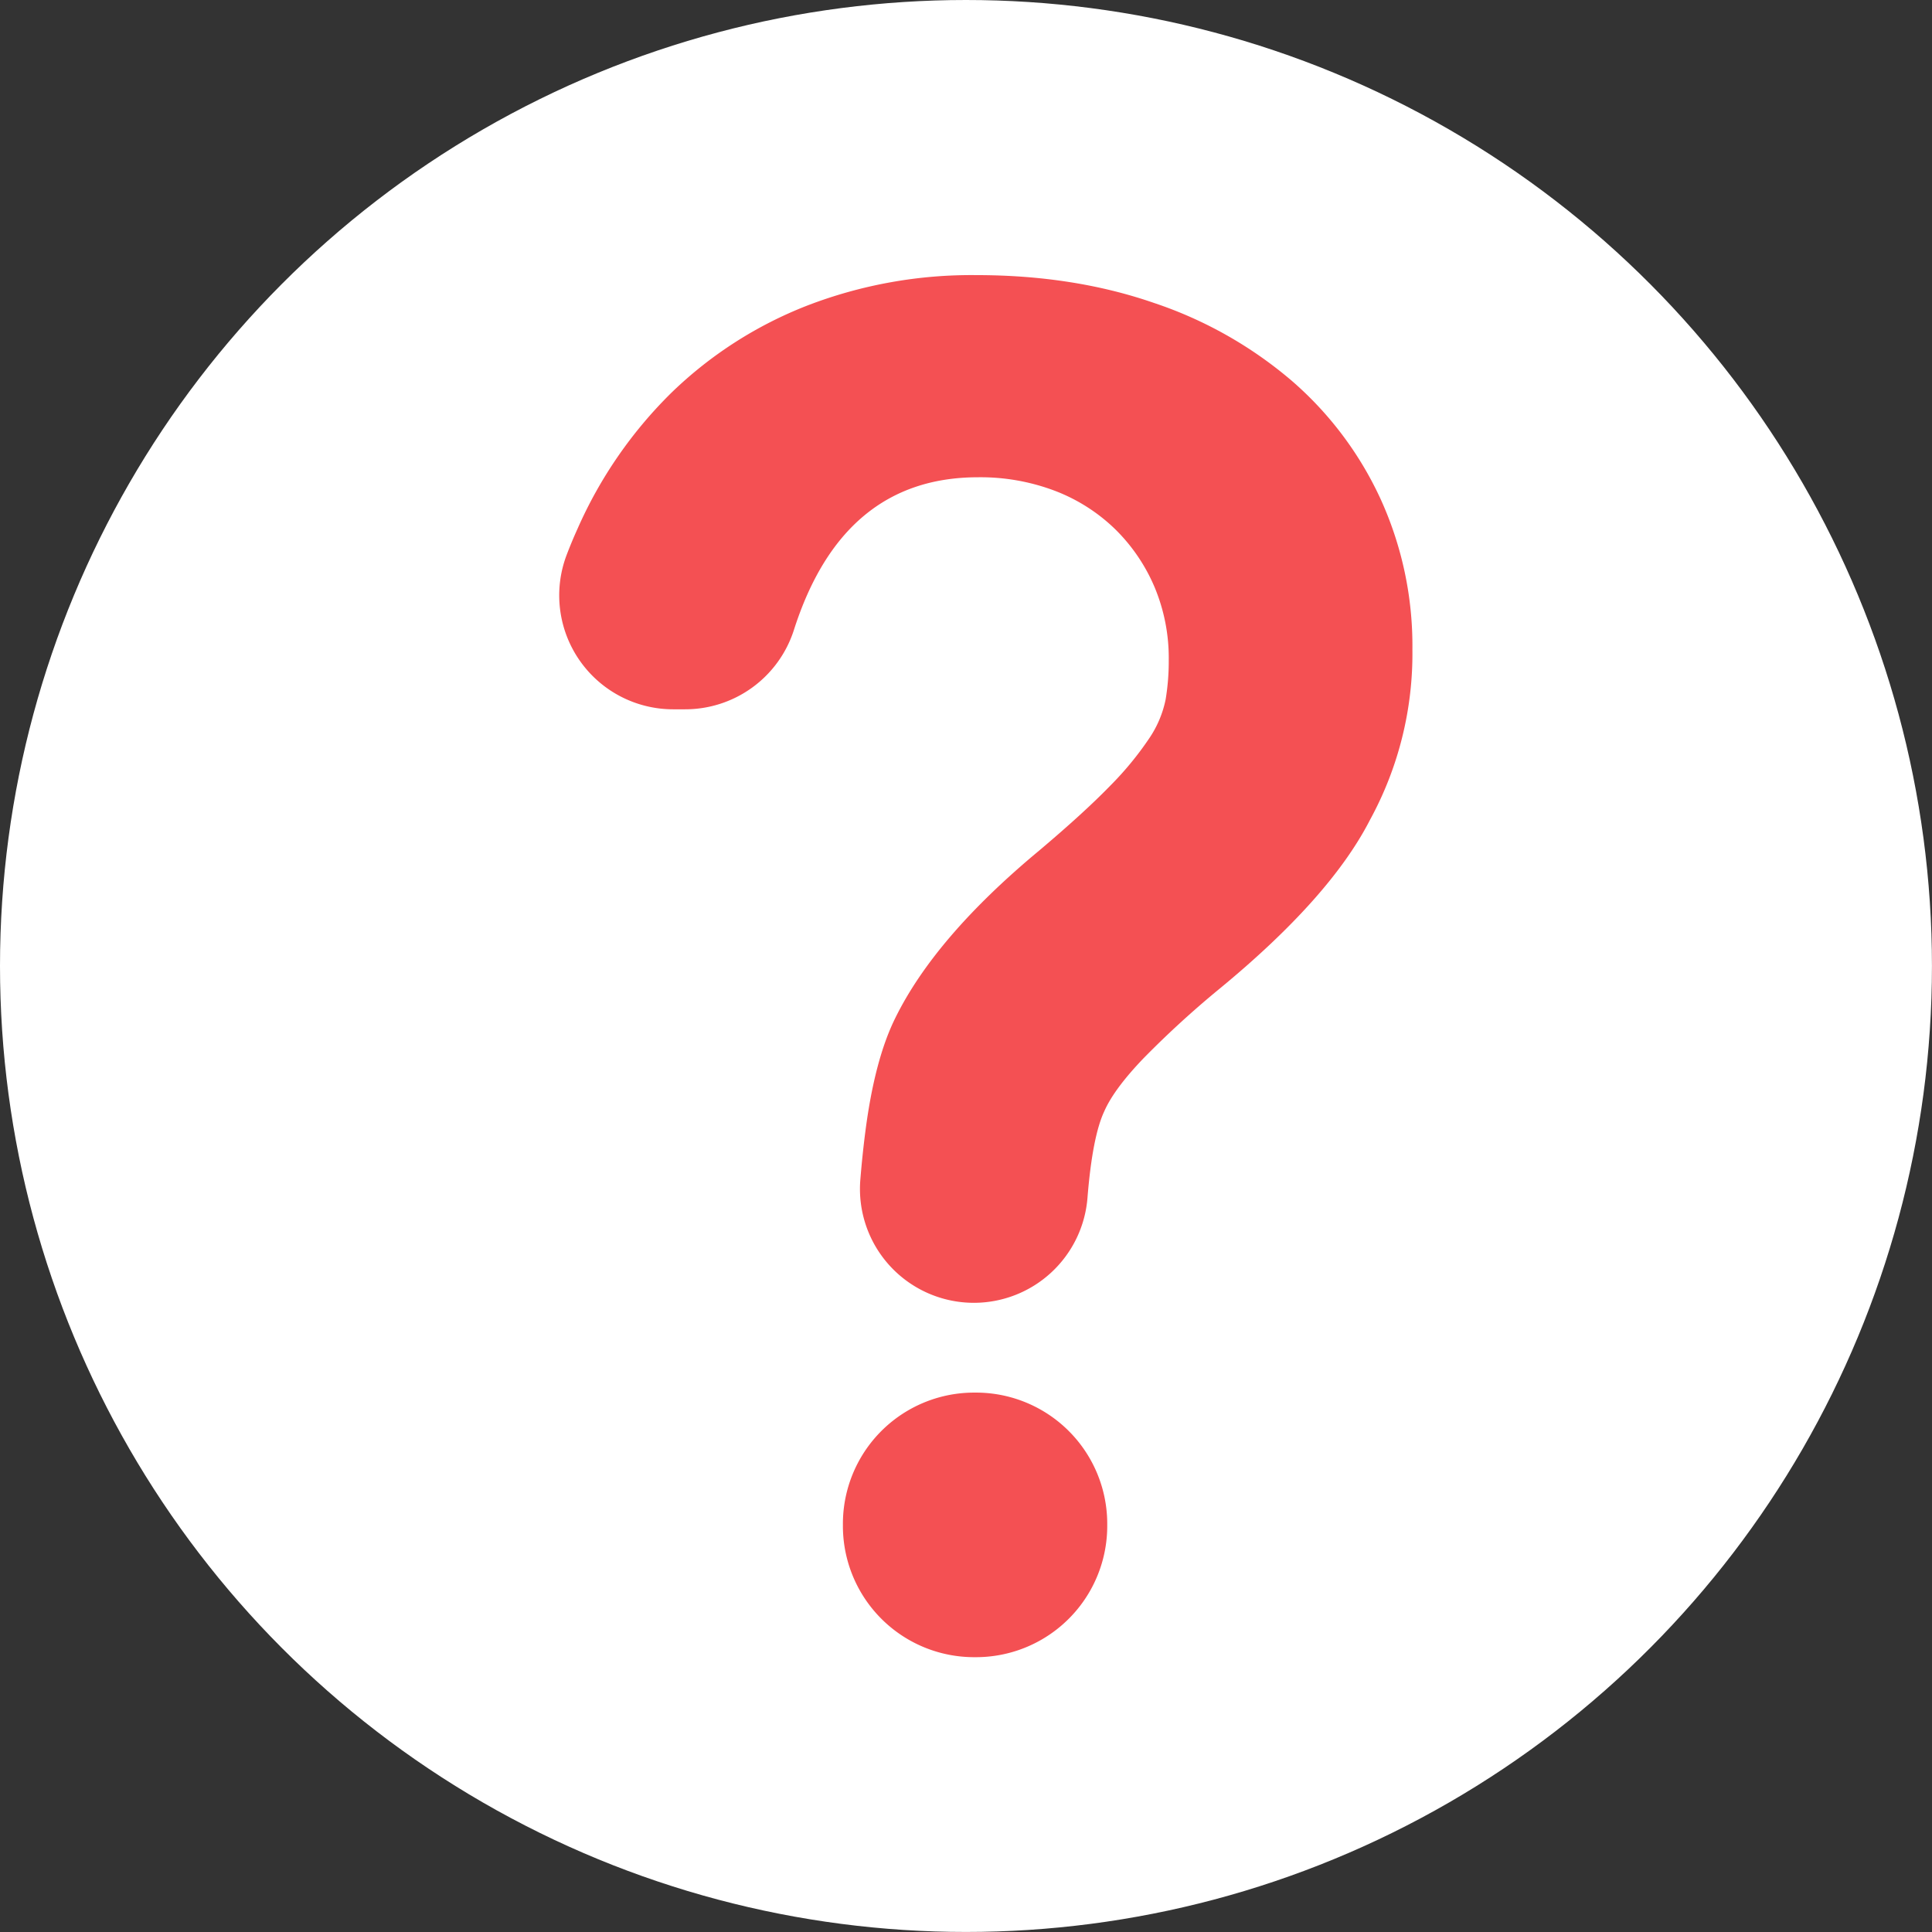 <?xml version="1.0" encoding="UTF-8"?>
<svg xmlns="http://www.w3.org/2000/svg" viewBox="0 0 467.35 467.35" width="467.35" height="467.35" x="0" y="0"><rect x="0" y="0" width="467.35" height="467.35" fill="#333333" stroke="none"/><defs><style>.cls-1{fill:#fff;}.cls-2{fill:#f45053;}</style></defs><title>question mark</title><g id="Layer_2" data-name="Layer 2"><g id="Ñëîé_1" data-name="Ñëîé 1"><circle class="cls-1" cx="233.67" cy="233.67" r="233.67"/><path class="cls-2" d="M334,120.79a84.5,84.5,0,0,0-21.57-28.72,100.16,100.16,0,0,0-33.31-18.8q-19.44-6.72-42.93-6.72a110.59,110.59,0,0,0-40.9,7.36,98.62,98.62,0,0,0-32.78,21,106.25,106.25,0,0,0-22.85,33.1q-1.36,3-2.56,6.15a27.56,27.56,0,0,0,25.74,37.42h2.81A27.61,27.61,0,0,0,192,152.53q11.79-37.08,44.59-37.08a50.86,50.86,0,0,1,18.68,3.31,42.85,42.85,0,0,1,14.53,9.29,43.3,43.3,0,0,1,9.5,14,44.4,44.4,0,0,1,3.42,17.62,56.44,56.44,0,0,1-.75,9.51,25.93,25.93,0,0,1-3.95,9.39,78,78,0,0,1-9.5,11.54q-6.32,6.51-17.2,15.69-25.2,20.94-34.81,40.58-4.92,10-7.15,27.12-.73,5.56-1.25,11.92a27.55,27.55,0,0,0,27.48,29.73h0a27.58,27.58,0,0,0,27.47-25.39q1.19-14.83,4.07-20.95,2.34-5.34,9.39-12.71a231.88,231.88,0,0,1,18.58-17q26.7-22,36.31-40.79a83.84,83.84,0,0,0,10.25-41.22A85.54,85.54,0,0,0,334,120.79Z"/><path class="cls-2" d="M236.31,336.87h-.89a31.74,31.74,0,0,0-31.52,32h0a31.74,31.74,0,0,0,31.52,32h.89a31.75,31.75,0,0,0,31.53-32h0A31.75,31.75,0,0,0,236.31,336.87Z"/></g></g></svg>

